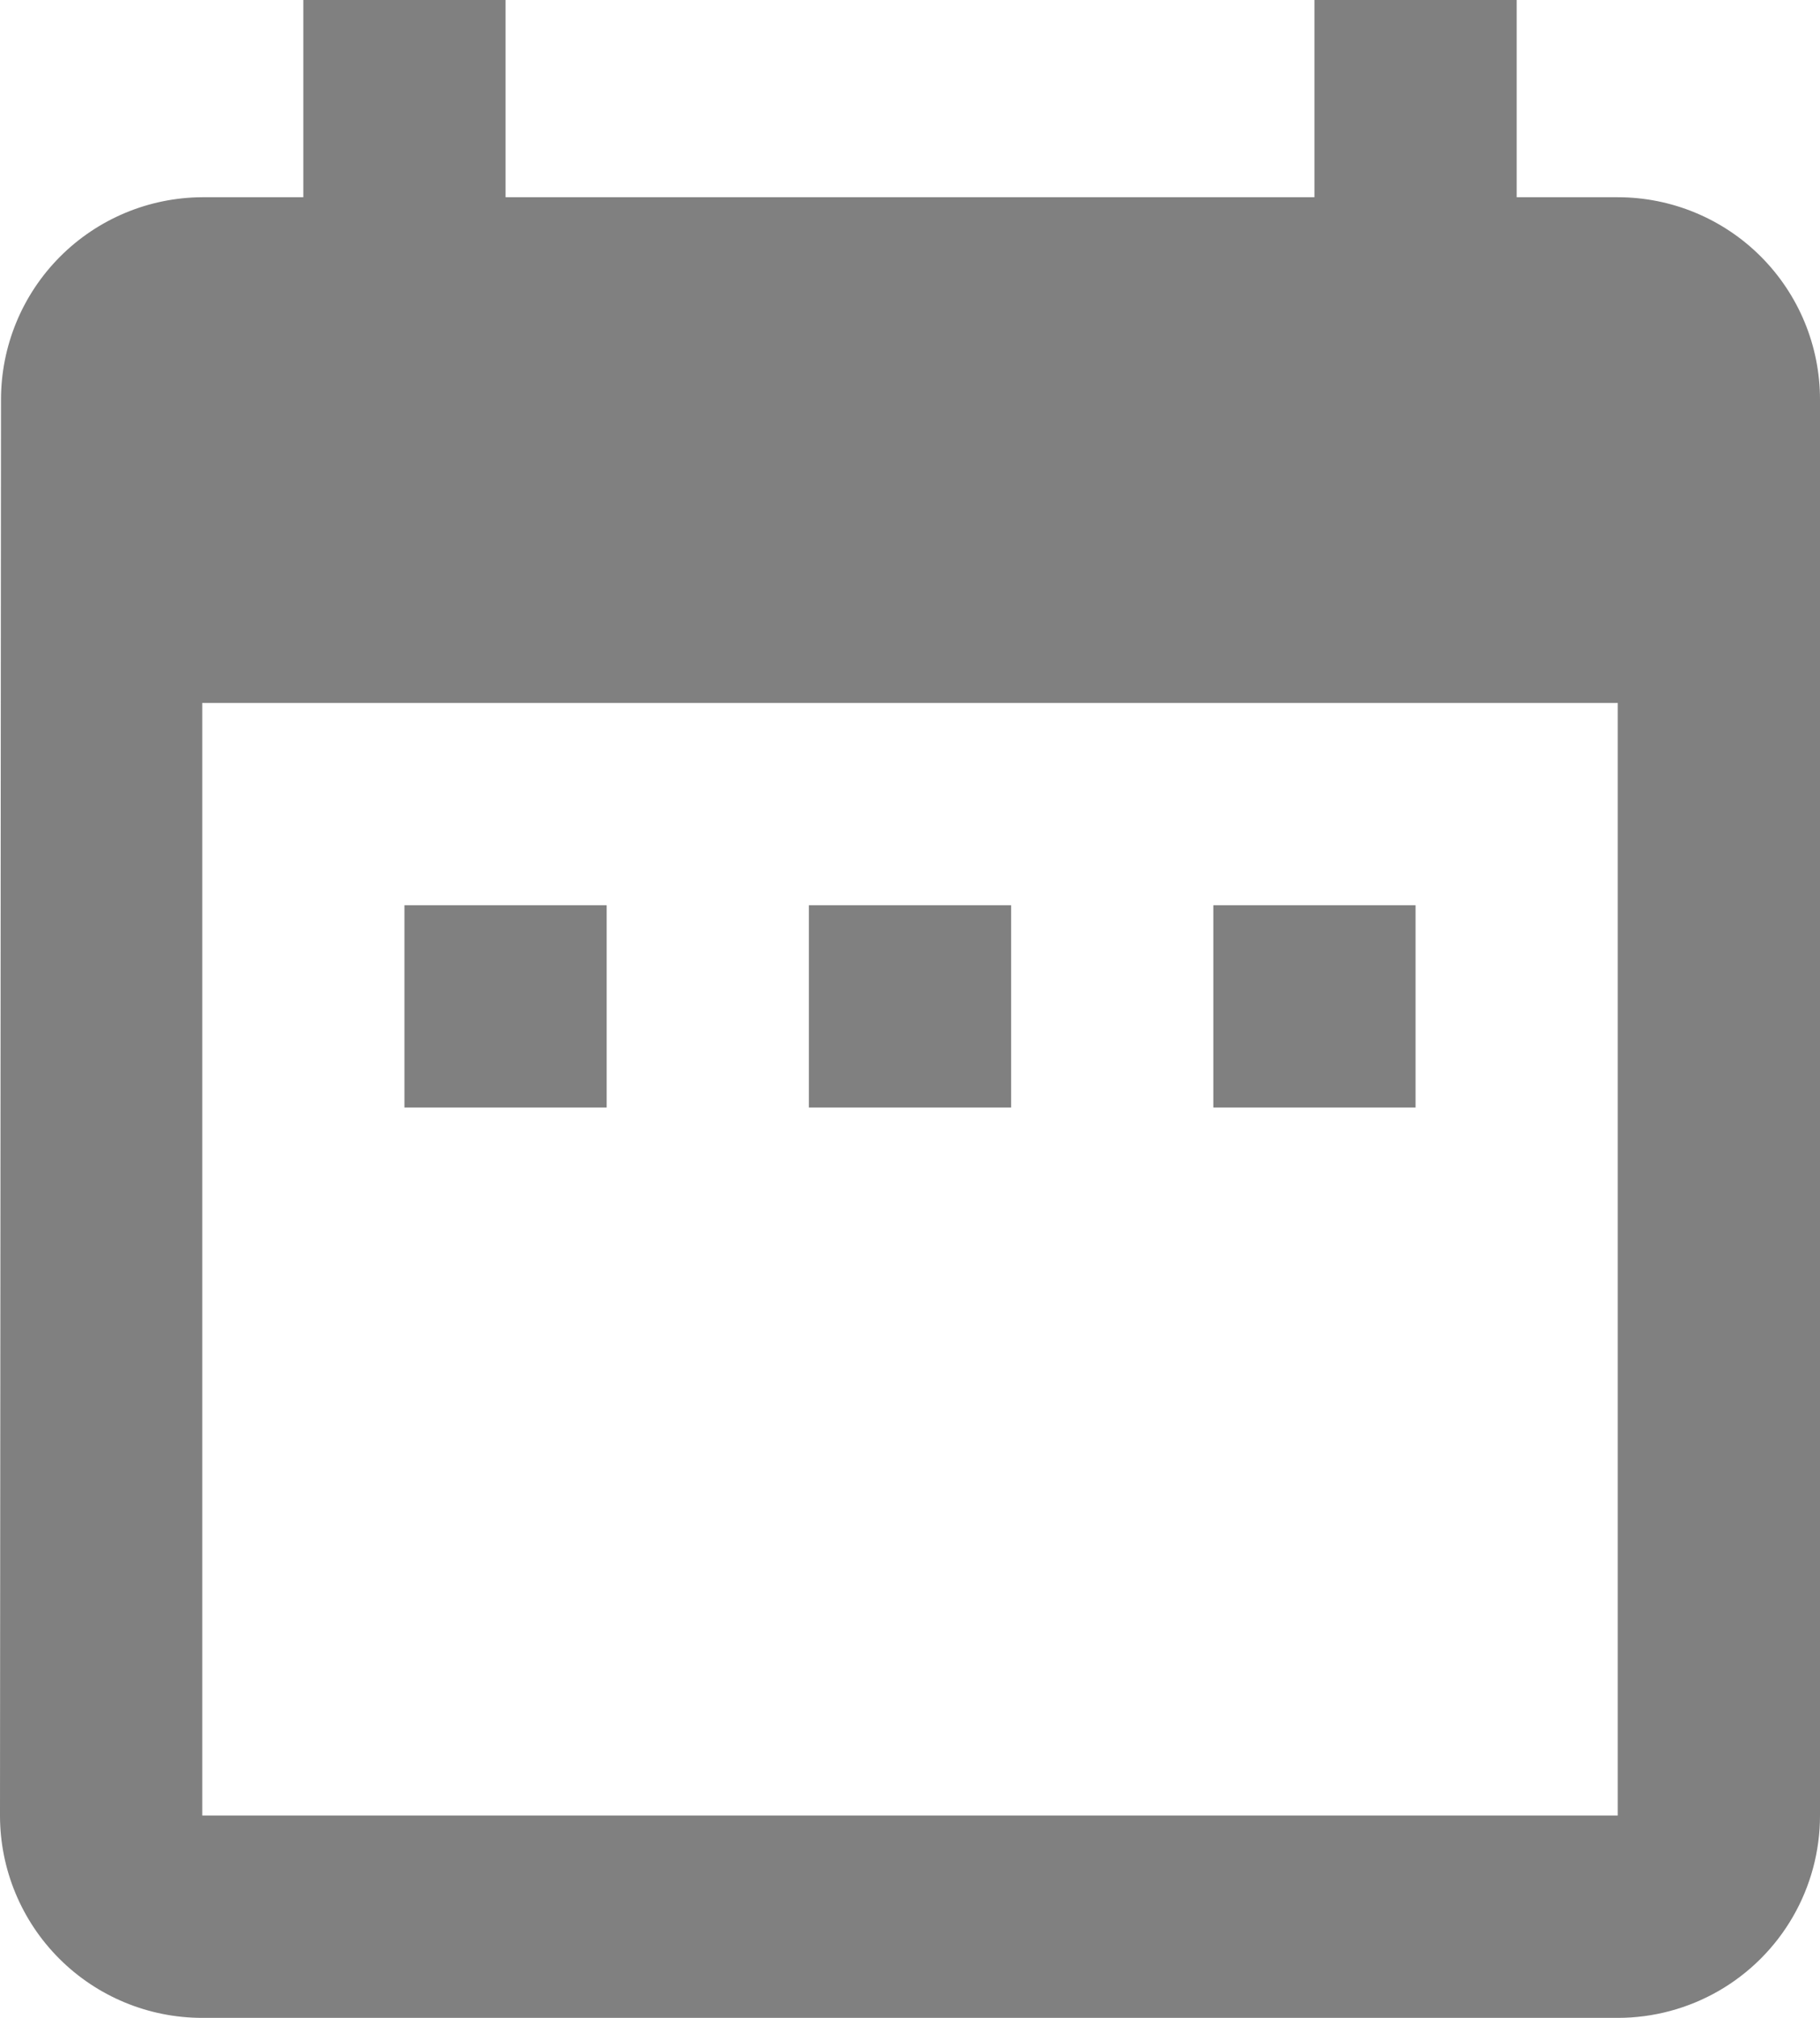 <svg xmlns="http://www.w3.org/2000/svg" xmlns:xlink="http://www.w3.org/1999/xlink" viewBox="0 0 14.4 15.96"><defs><style>.a{fill:none;}.b{clip-path:url(#a);}.c{fill:gray;}</style><clipPath id="a"><path class="a" d="M12.8,15.96H1.6A1.6,1.6,0,0,1,0,14.36L.008,3.16A1.6,1.6,0,0,1,1.6,1.56h.8V0H4V1.56h6.4V0H12V1.56h.8a1.6,1.6,0,0,1,1.6,1.6v11.2A1.6,1.6,0,0,1,12.8,15.96ZM1.6,5.56v8.8H12.8V5.56Zm9.6,3.2H9.6V7.16h1.6v1.6ZM8,8.76H6.4V7.16H8v1.6Zm-3.2,0H3.2V7.16H4.8v1.6Z" transform="translate(0.6 0.04)"/></clipPath></defs><g transform="translate(-0.6 -0.04)"><path class="a" d="M12.8,15.96H1.6A1.6,1.6,0,0,1,0,14.36L.008,3.16A1.6,1.6,0,0,1,1.6,1.56h.8V0H4V1.56h6.4V0H12V1.56h.8a1.6,1.6,0,0,1,1.6,1.6v11.2A1.6,1.6,0,0,1,12.8,15.96ZM1.6,5.56v8.8H12.8V5.56Zm9.6,3.2H9.6V7.16h1.6v1.6ZM8,8.76H6.4V7.16H8v1.6Zm-3.2,0H3.2V7.16H4.8v1.6Z" transform="translate(0.6 0.04)"/><g class="b"><path class="c" d="M0,15.96H14.52V0H0Z" transform="translate(0.54 0.04)"/></g></g></svg>